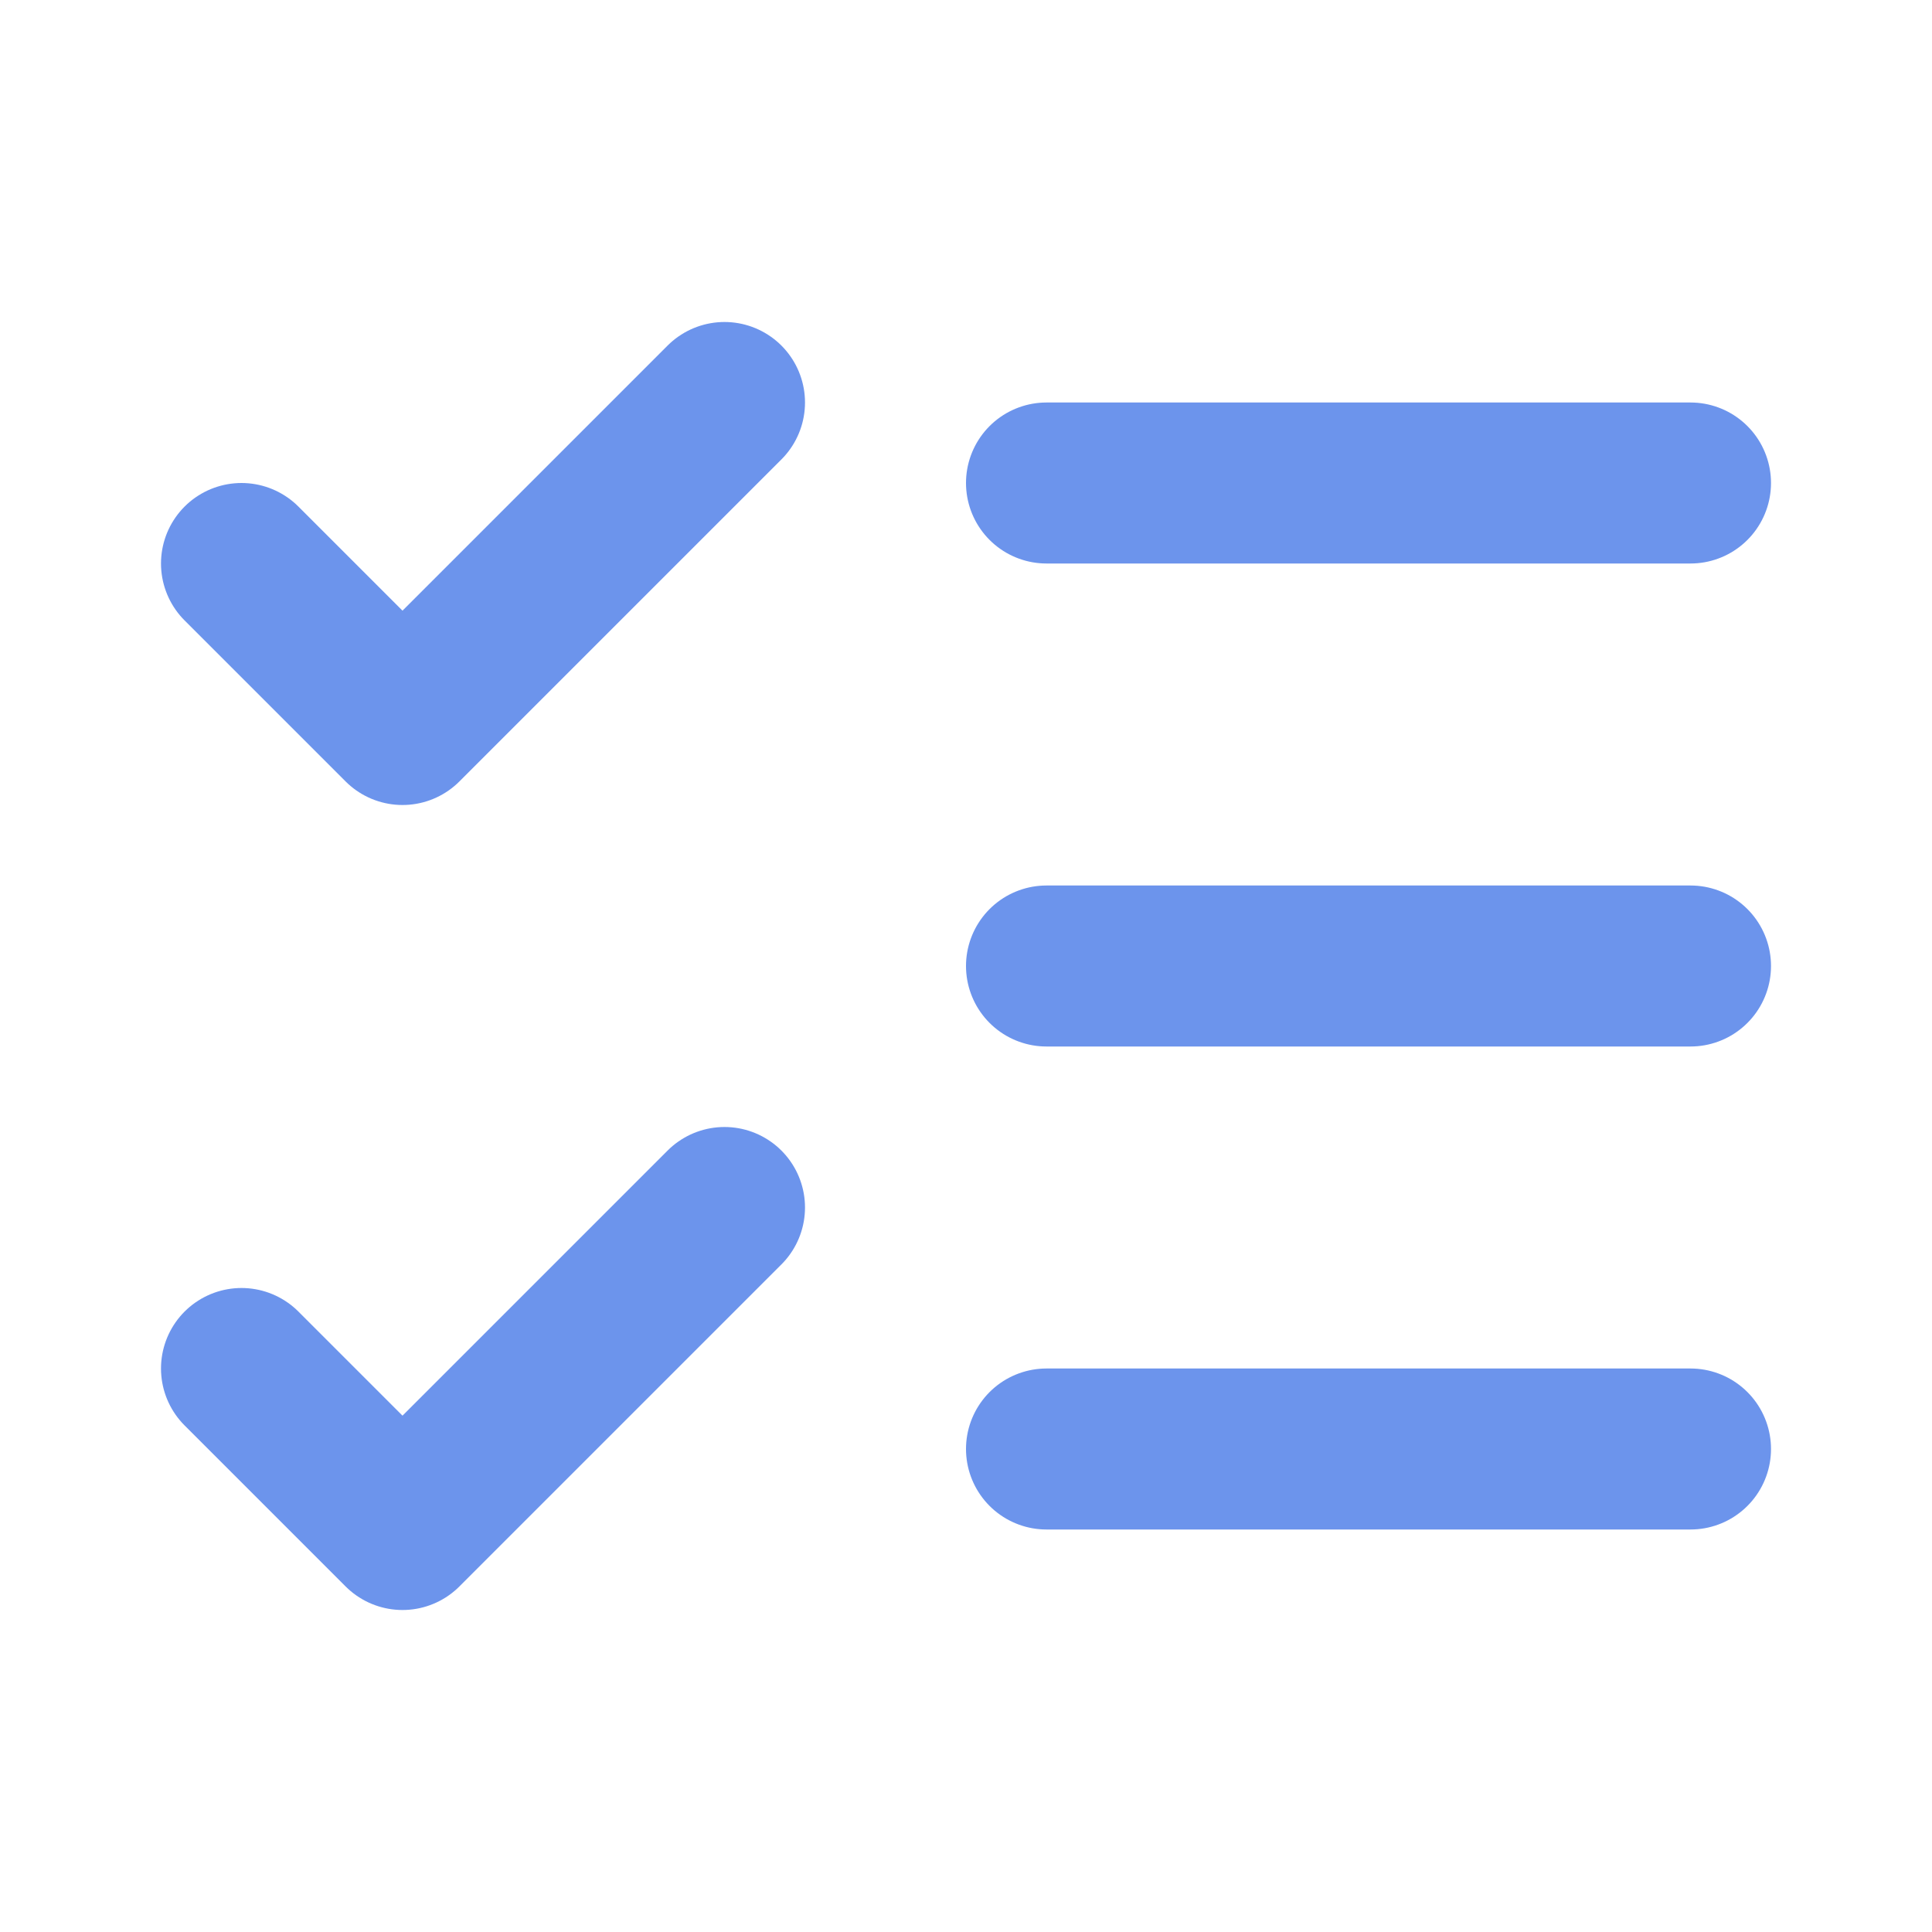 <svg xmlns="http://www.w3.org/2000/svg" fill="none" viewBox="0 0 48 48" height="48" width="48">
<path stroke-linejoin="round" stroke-linecap="round" stroke-width="4" stroke="#6C94EC" d="M6 34L10 38L18 30"></path>
<path stroke-linejoin="round" stroke-linecap="round" stroke-width="4" stroke="#6C94EC" d="M6 14L10 18L18 10"></path>
<path stroke-linejoin="round" stroke-linecap="round" stroke-width="4" stroke="#6C94EC" d="M26 12H42"></path>
<path stroke-linejoin="round" stroke-linecap="round" stroke-width="4" stroke="#6C94EC" d="M26 24H42"></path>
<path stroke-linejoin="round" stroke-linecap="round" stroke-width="4" stroke="#6C94EC" d="M26 36H42"></path>
</svg>
